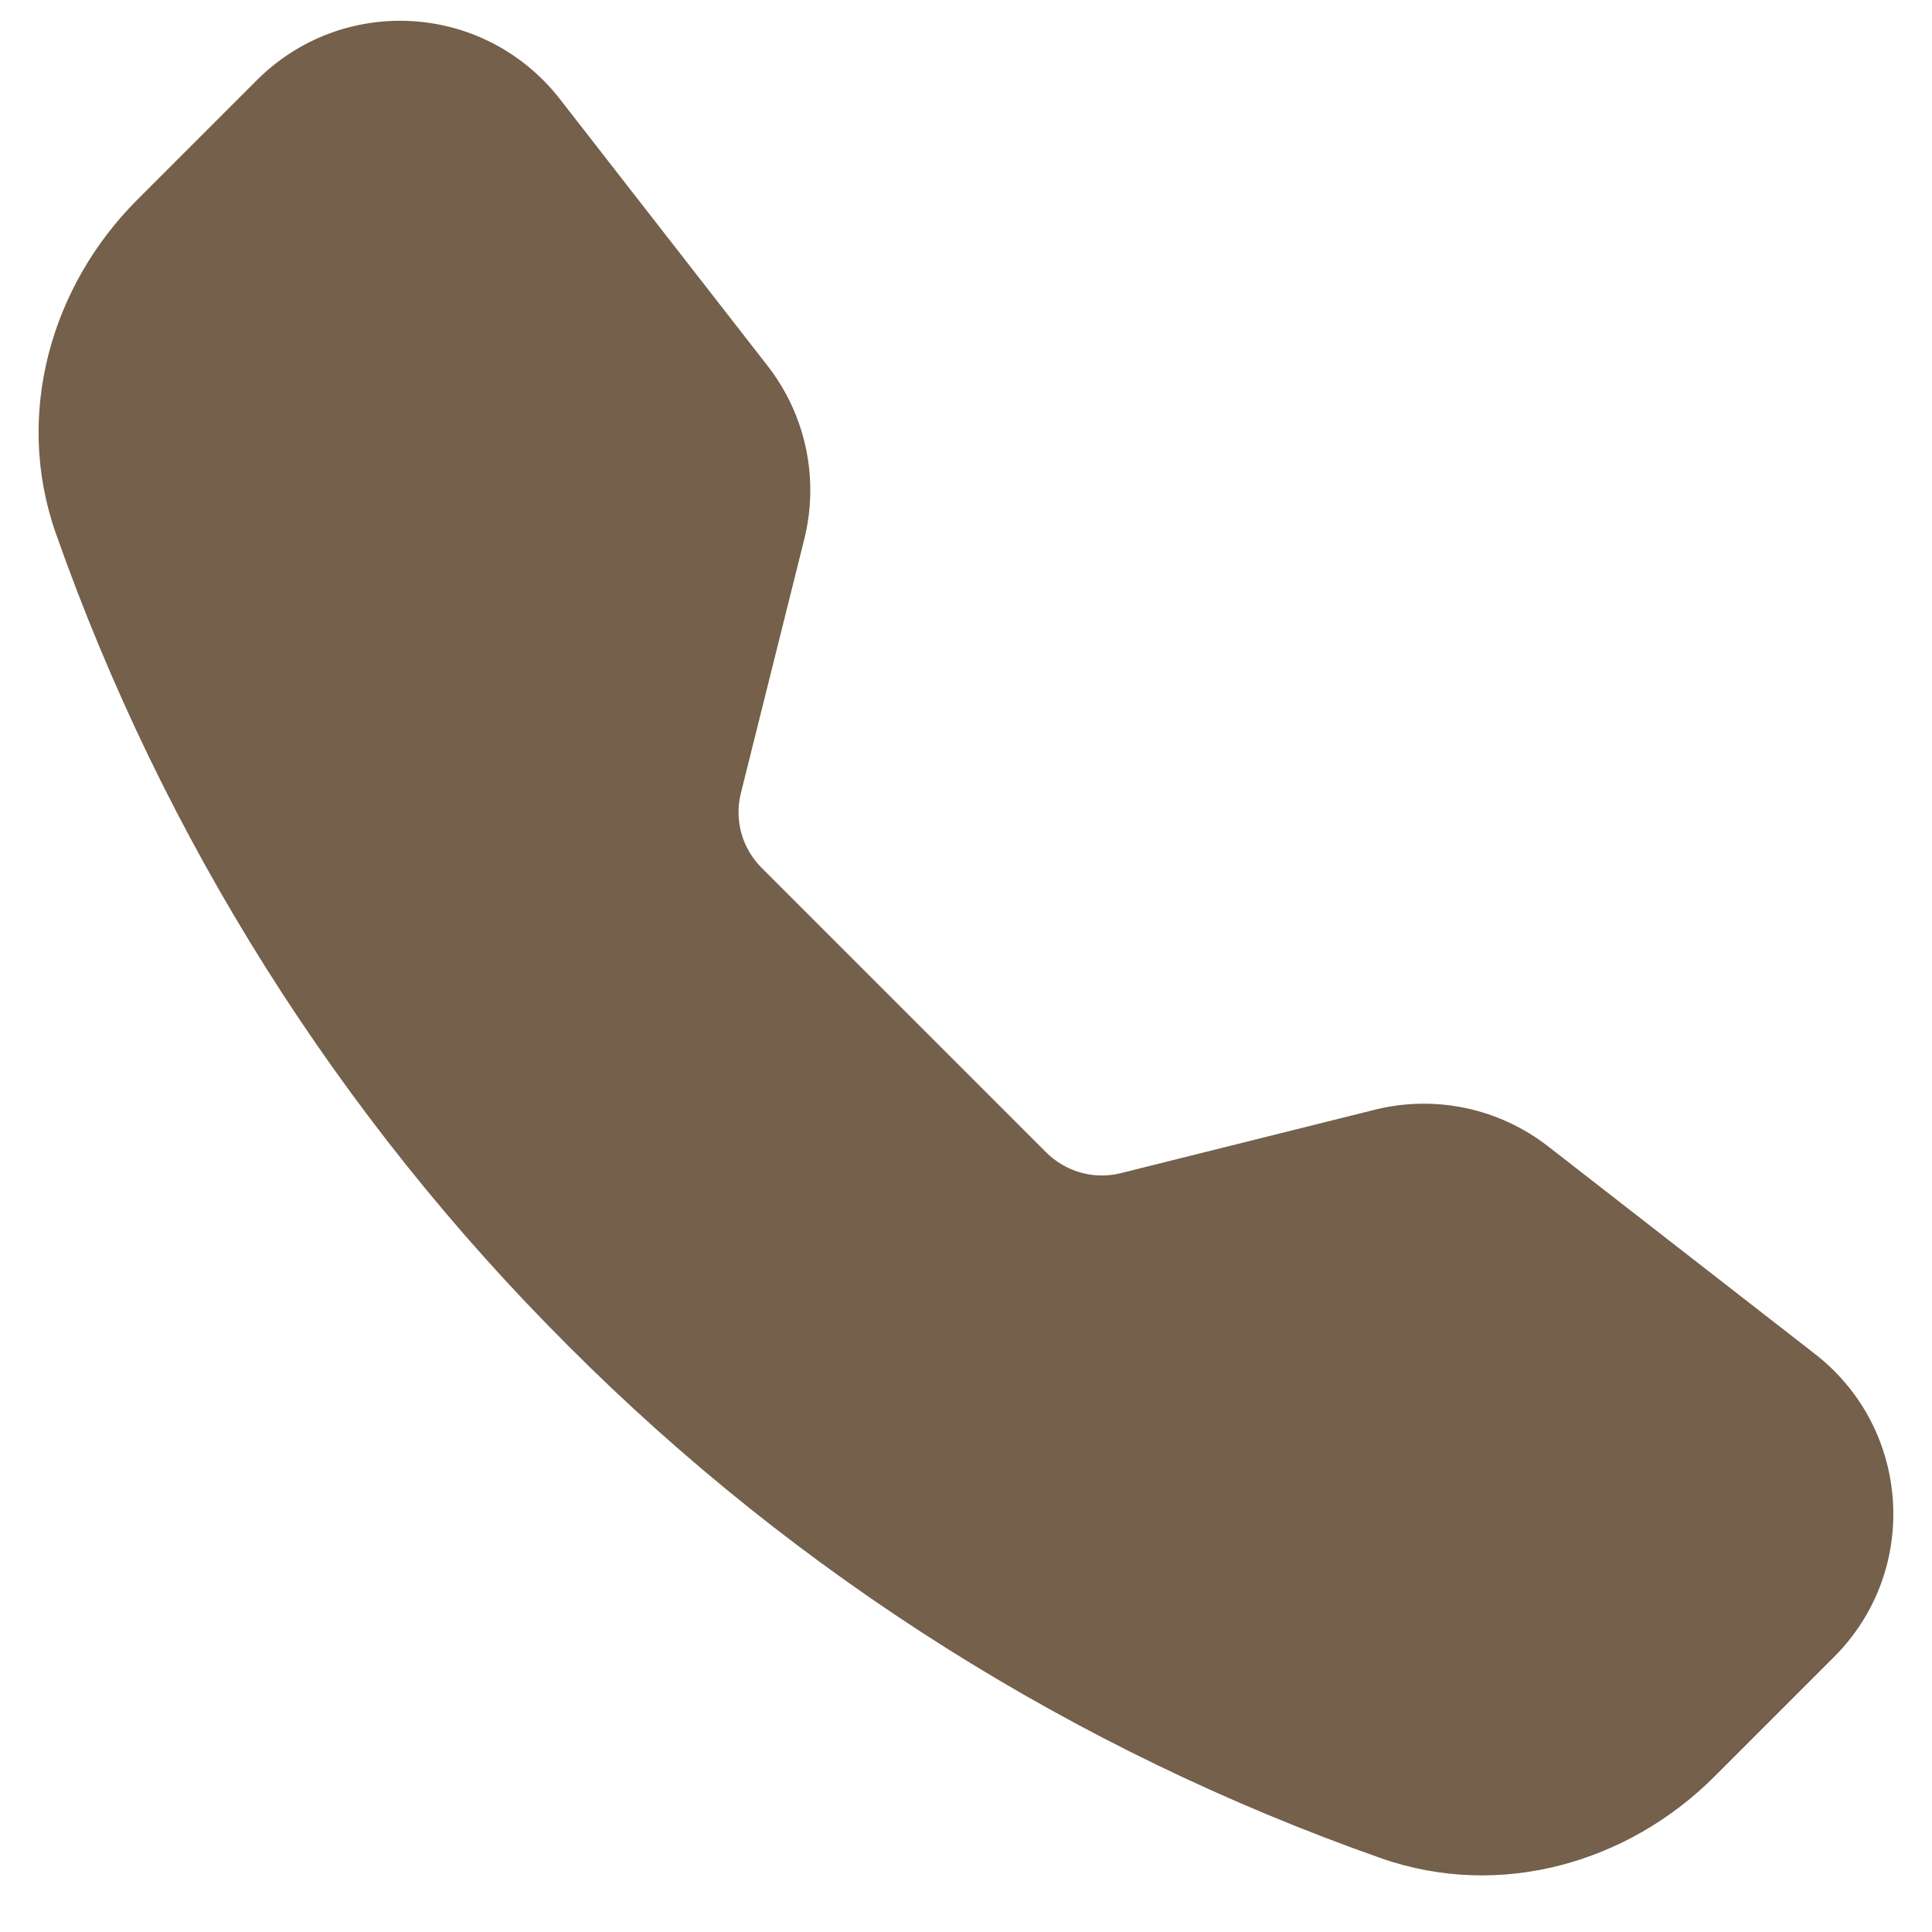 <svg width="25" height="25" viewBox="0 0 25 25" fill="none" xmlns="http://www.w3.org/2000/svg">
<g clip-path="url(#clip0_320_3902)">
<path fill-rule="evenodd" clip-rule="evenodd" d="M3.327 1.034C3.59 0.772 3.905 0.568 4.252 0.437C4.599 0.306 4.97 0.251 5.34 0.274C5.71 0.297 6.071 0.398 6.399 0.571C6.727 0.745 7.014 0.986 7.242 1.278L9.935 4.737C10.428 5.372 10.602 6.198 10.407 6.978L9.587 10.263C9.544 10.434 9.547 10.612 9.593 10.781C9.64 10.95 9.73 11.104 9.854 11.228L13.539 14.913C13.664 15.037 13.818 15.127 13.987 15.174C14.156 15.221 14.335 15.223 14.505 15.18L17.789 14.36C18.174 14.264 18.575 14.256 18.964 14.338C19.352 14.42 19.716 14.589 20.03 14.832L23.489 17.523C24.732 18.491 24.846 20.328 23.733 21.44L22.182 22.991C21.072 24.101 19.413 24.588 17.867 24.044C13.909 22.651 10.315 20.385 7.352 17.414C4.381 14.451 2.115 10.858 0.722 6.9C0.179 5.355 0.666 3.695 1.776 2.585L3.327 1.034Z" fill="#74604B"/>
</g>
<defs>
<clipPath id="clip0_320_3902">
<rect width="24" height="24" fill="white" transform="translate(0.5 0.268)"/>
</clipPath>
</defs>
</svg>
